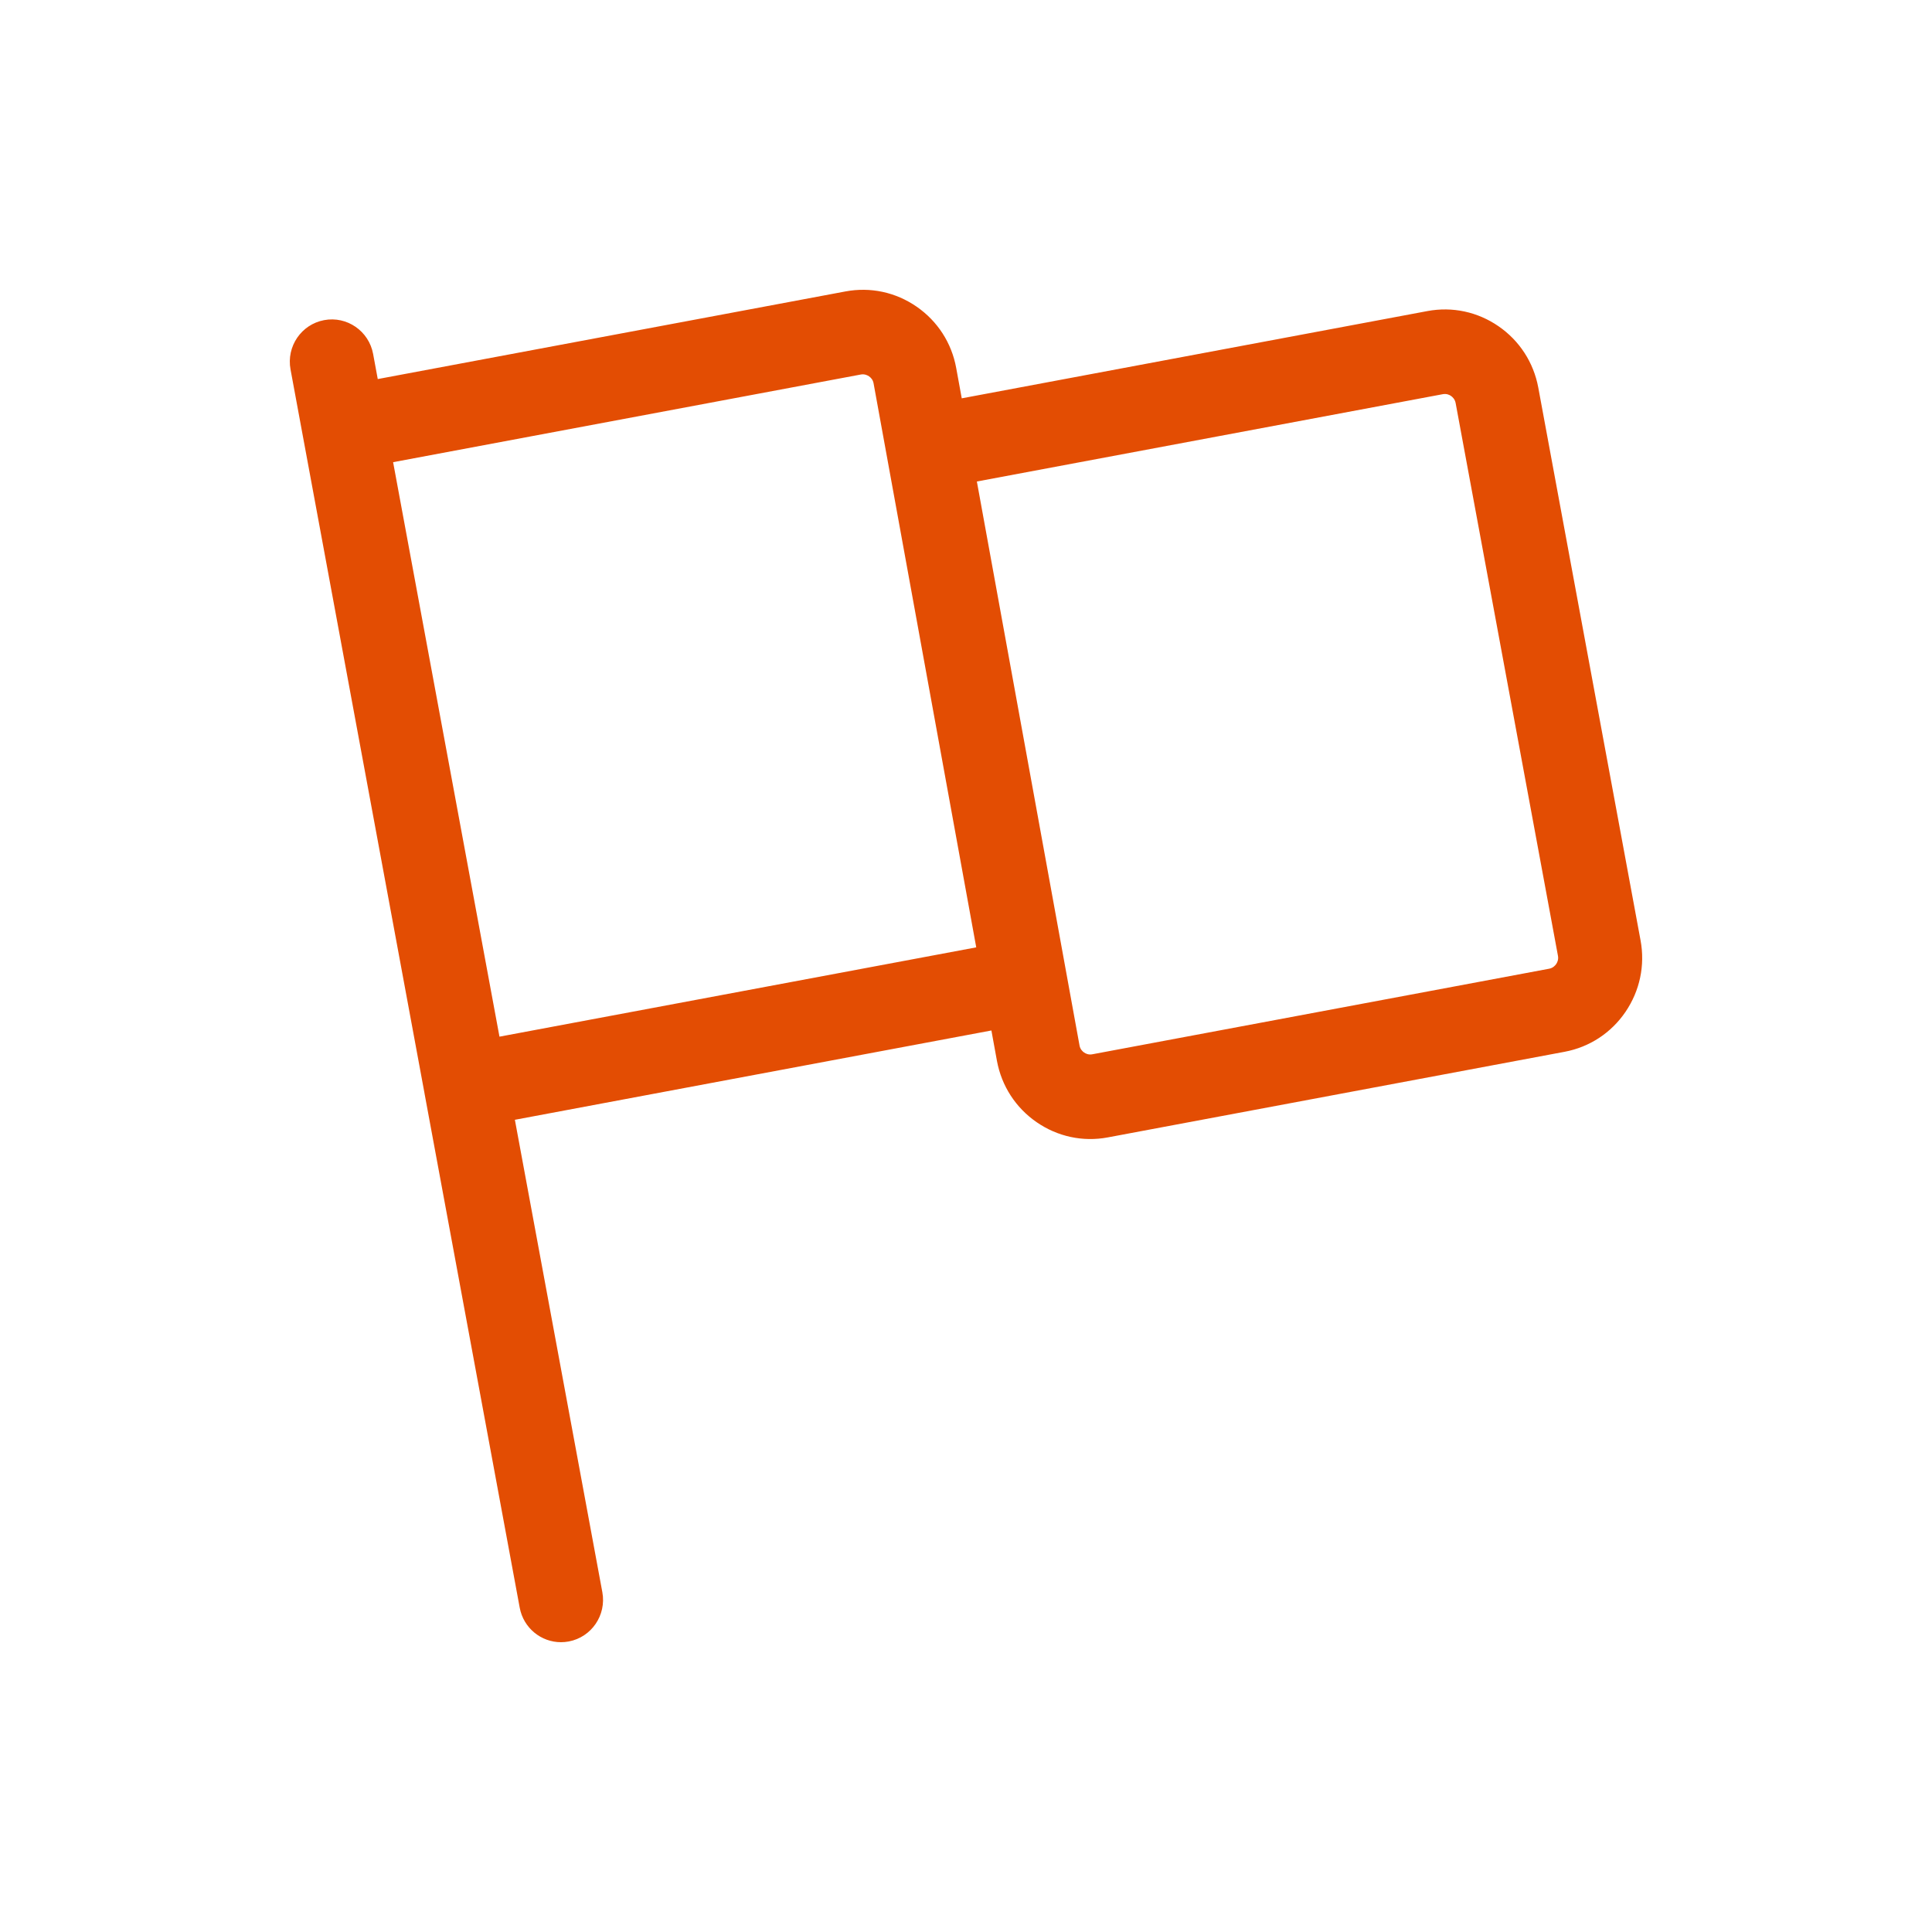 <?xml version="1.0" encoding="UTF-8"?>
<svg width="40px" height="40px" viewBox="0 0 40 40" version="1.1" xmlns="http://www.w3.org/2000/svg" xmlns:xlink="http://www.w3.org/1999/xlink">
    <title>established</title>
    <g id="established" stroke="none" stroke-width="1" fill="none" fill-rule="evenodd">
        <path d="M11.614,34 C11.203,34 10.838,33.706 10.76,33.285 L8.791,22.648 C8.791,22.646 8.791,22.645 8.79,22.644 C8.79,22.642 8.79,22.641 8.79,22.64 L6.271,9.032 C6.271,9.031 6.27,9.03 6.27,9.029 C6.27,9.028 6.27,9.028 6.27,9.027 L6.015,7.648 C5.927,7.173 6.238,6.717 6.71,6.628 C7.183,6.539 7.637,6.853 7.725,7.328 L7.821,7.848 L17.504,6.034 C18.021,5.937 18.544,6.049 18.979,6.35 C19.412,6.65 19.703,7.101 19.797,7.618 L19.912,8.247 L29.555,6.44 C30.07,6.344 30.593,6.456 31.026,6.755 C31.46,7.054 31.751,7.504 31.848,8.022 L33.966,19.47 C34.062,19.988 33.951,20.513 33.654,20.95 C33.357,21.386 32.909,21.679 32.394,21.776 L22.934,23.549 C22.419,23.645 21.896,23.533 21.463,23.234 C21.029,22.935 20.737,22.484 20.641,21.966 L20.526,21.335 L10.66,23.184 L12.471,32.965 C12.558,33.44 12.247,33.896 11.775,33.985 C11.72,33.995 11.667,34 11.614,34 Z M20.225,9.969 L22.351,21.649 C22.365,21.725 22.416,21.771 22.445,21.791 C22.475,21.812 22.535,21.843 22.614,21.828 L32.075,20.056 C32.153,20.041 32.199,19.989 32.219,19.96 C32.239,19.931 32.271,19.869 32.256,19.79 L30.137,8.343 C30.122,8.264 30.071,8.218 30.042,8.198 C30.013,8.177 29.952,8.146 29.873,8.161 L20.225,9.969 Z M8.139,9.569 L10.341,21.463 L20.212,19.614 L18.086,7.934 C18.072,7.86 18.028,7.816 17.993,7.792 C17.963,7.771 17.902,7.739 17.822,7.754 L8.139,9.569 Z" id="Shape" fill="#E34D03" fill-rule="nonzero"></path>
    </g>
</svg>